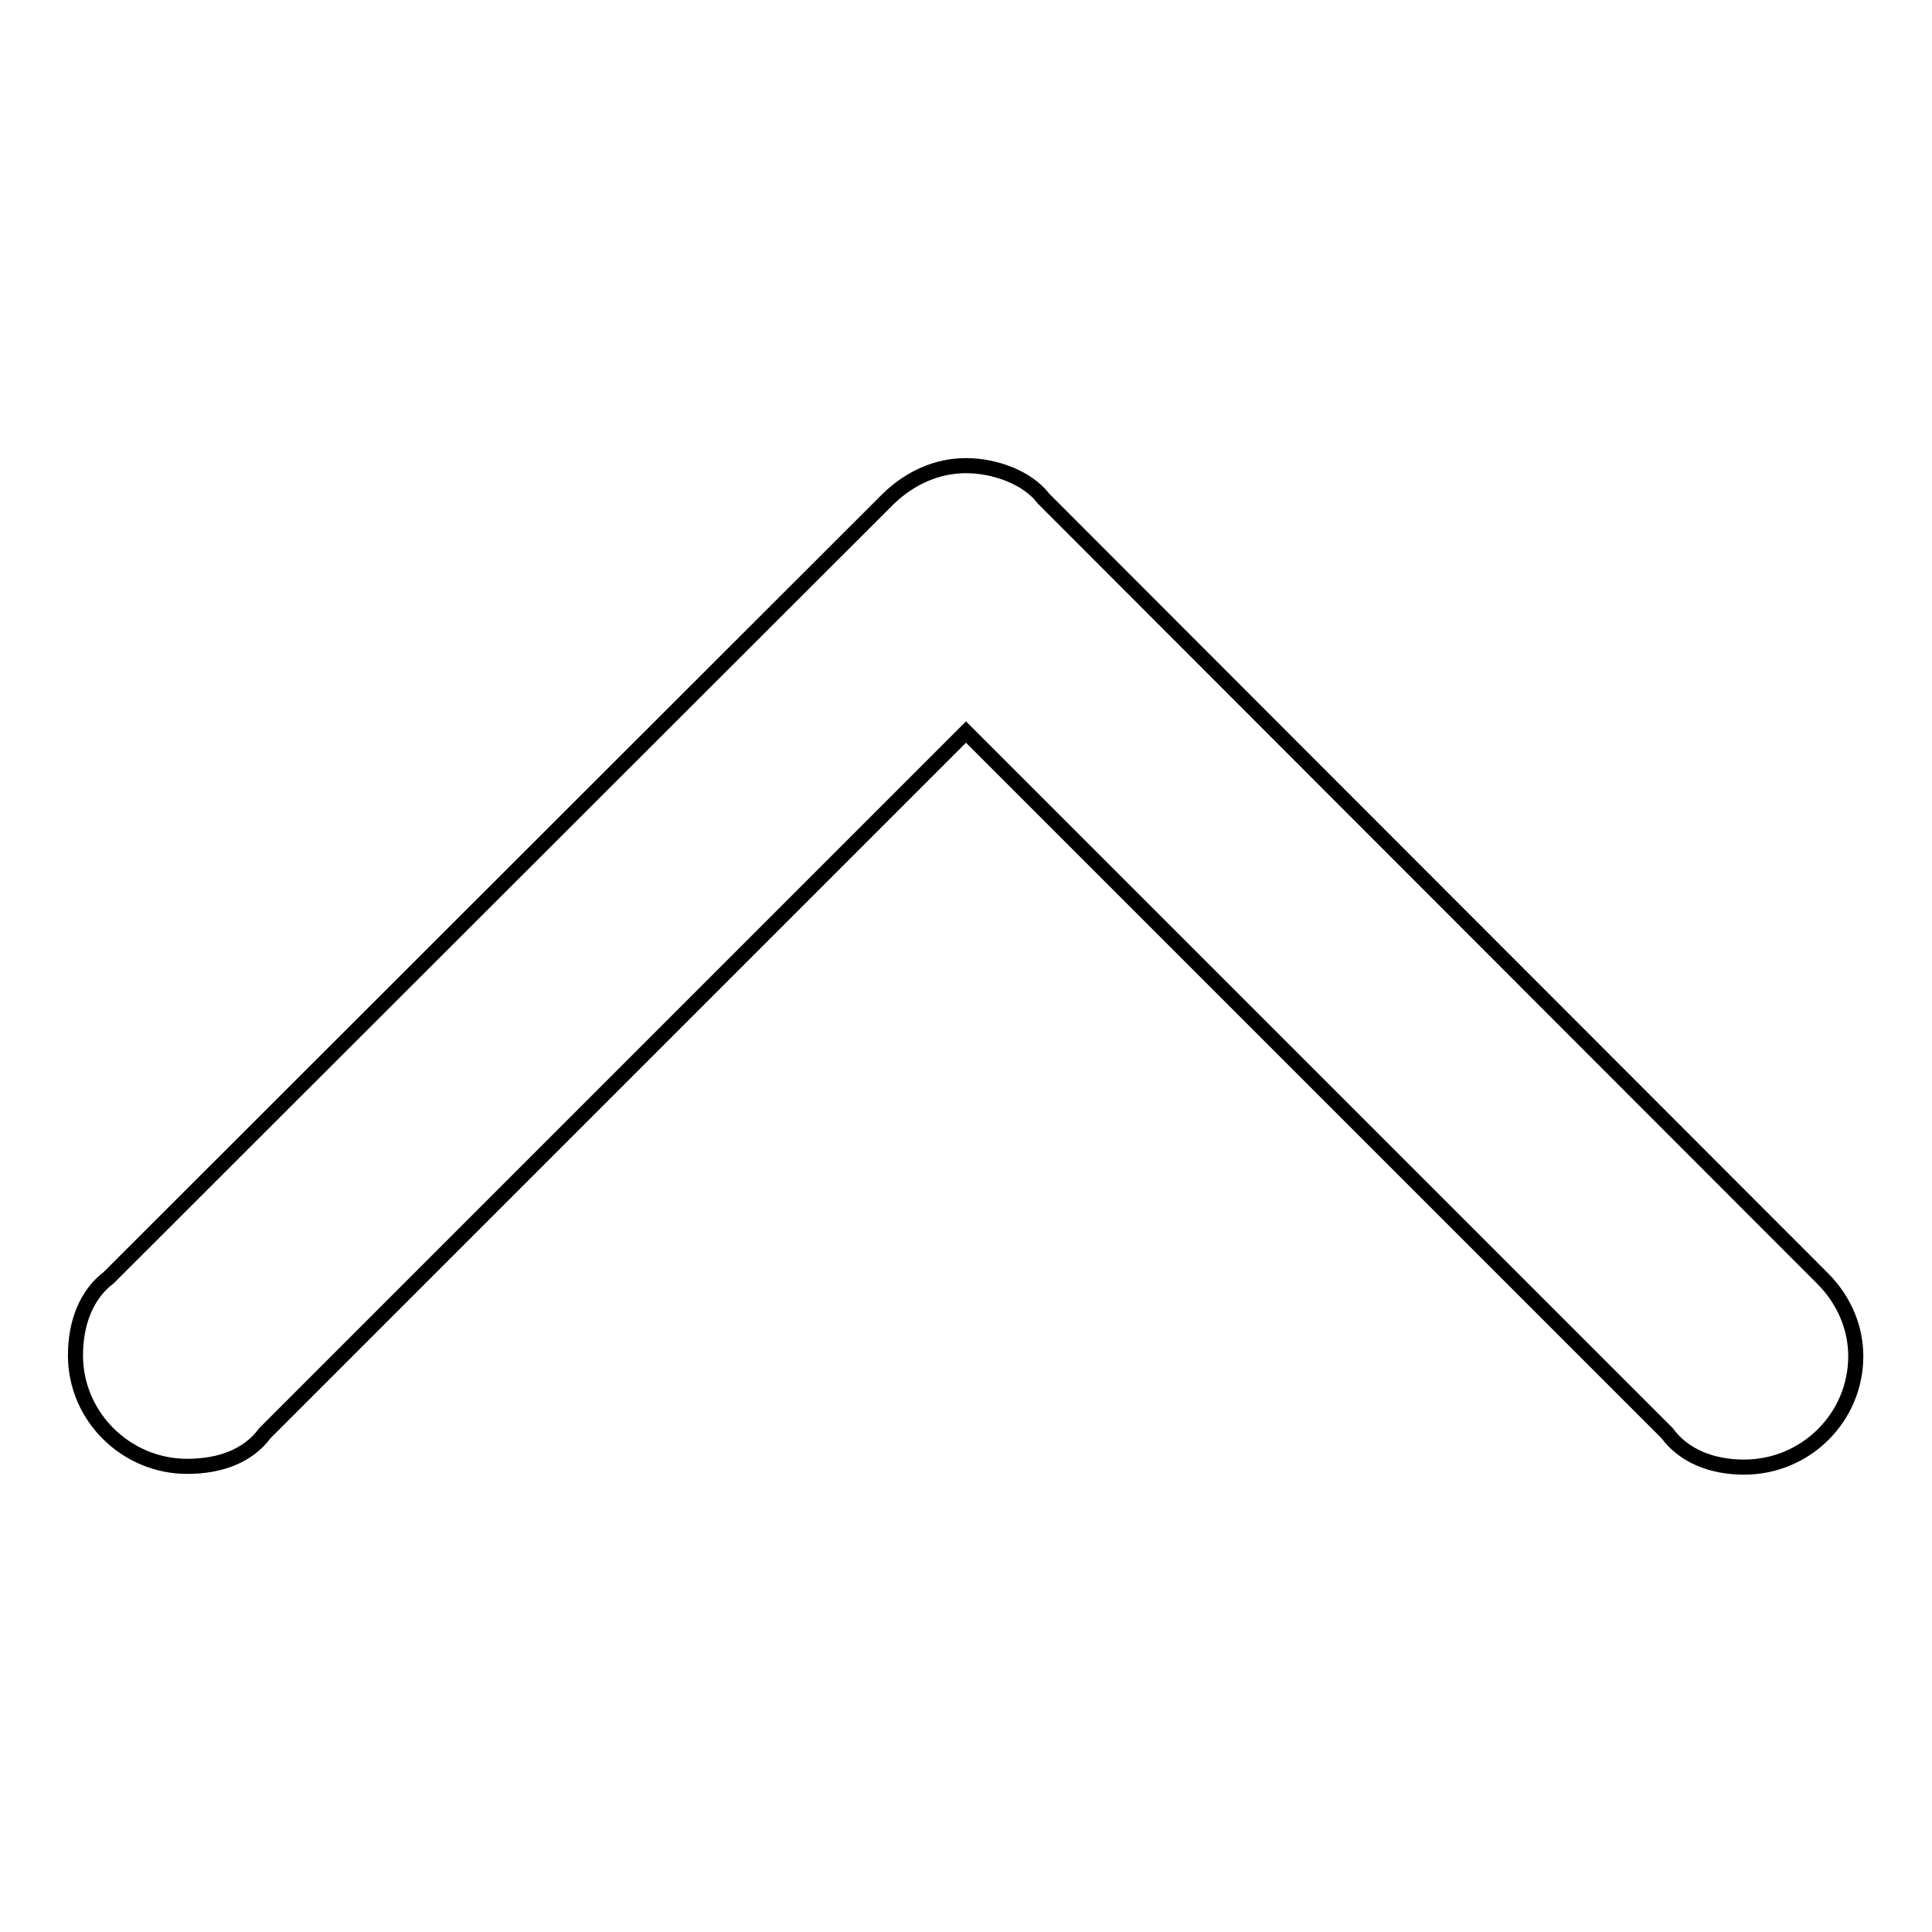 <?xml version="1.0" encoding="utf-8"?>
<!-- Svg Vector Icons : http://www.onlinewebfonts.com/icon -->
<!DOCTYPE svg PUBLIC "-//W3C//DTD SVG 1.1//EN" "http://www.w3.org/Graphics/SVG/1.1/DTD/svg11.dtd">
<svg version="1.1" xmlns="http://www.w3.org/2000/svg" xmlns:xlink="http://www.w3.org/1999/xlink" x="0px" y="0px" viewBox="0 0 256 256" enable-background="new 0 0 256 256" xml:space="preserve">
<g> <path stroke-width="2" fill-opacity="0" stroke="#000000"  d="M220.9,189.9L220.9,189.9L128,97l-92.9,92.9l0,0c-2.2,3-5.9,4.4-10.3,4.4c-8.1,0-14.8-6.6-14.8-14.7 c0-4.4,1.5-8.1,4.4-10.3l0,0L117.7,66.1l0,0c3-2.9,6.6-4.4,10.3-4.4s8.1,1.5,10.3,4.4l0,0l103.2,103.3l0,0 c2.9,2.9,4.4,6.6,4.4,10.3c0,8.1-6.6,14.7-14.8,14.7C226.8,194.4,223.1,192.9,220.9,189.9z"/></g>
</svg>